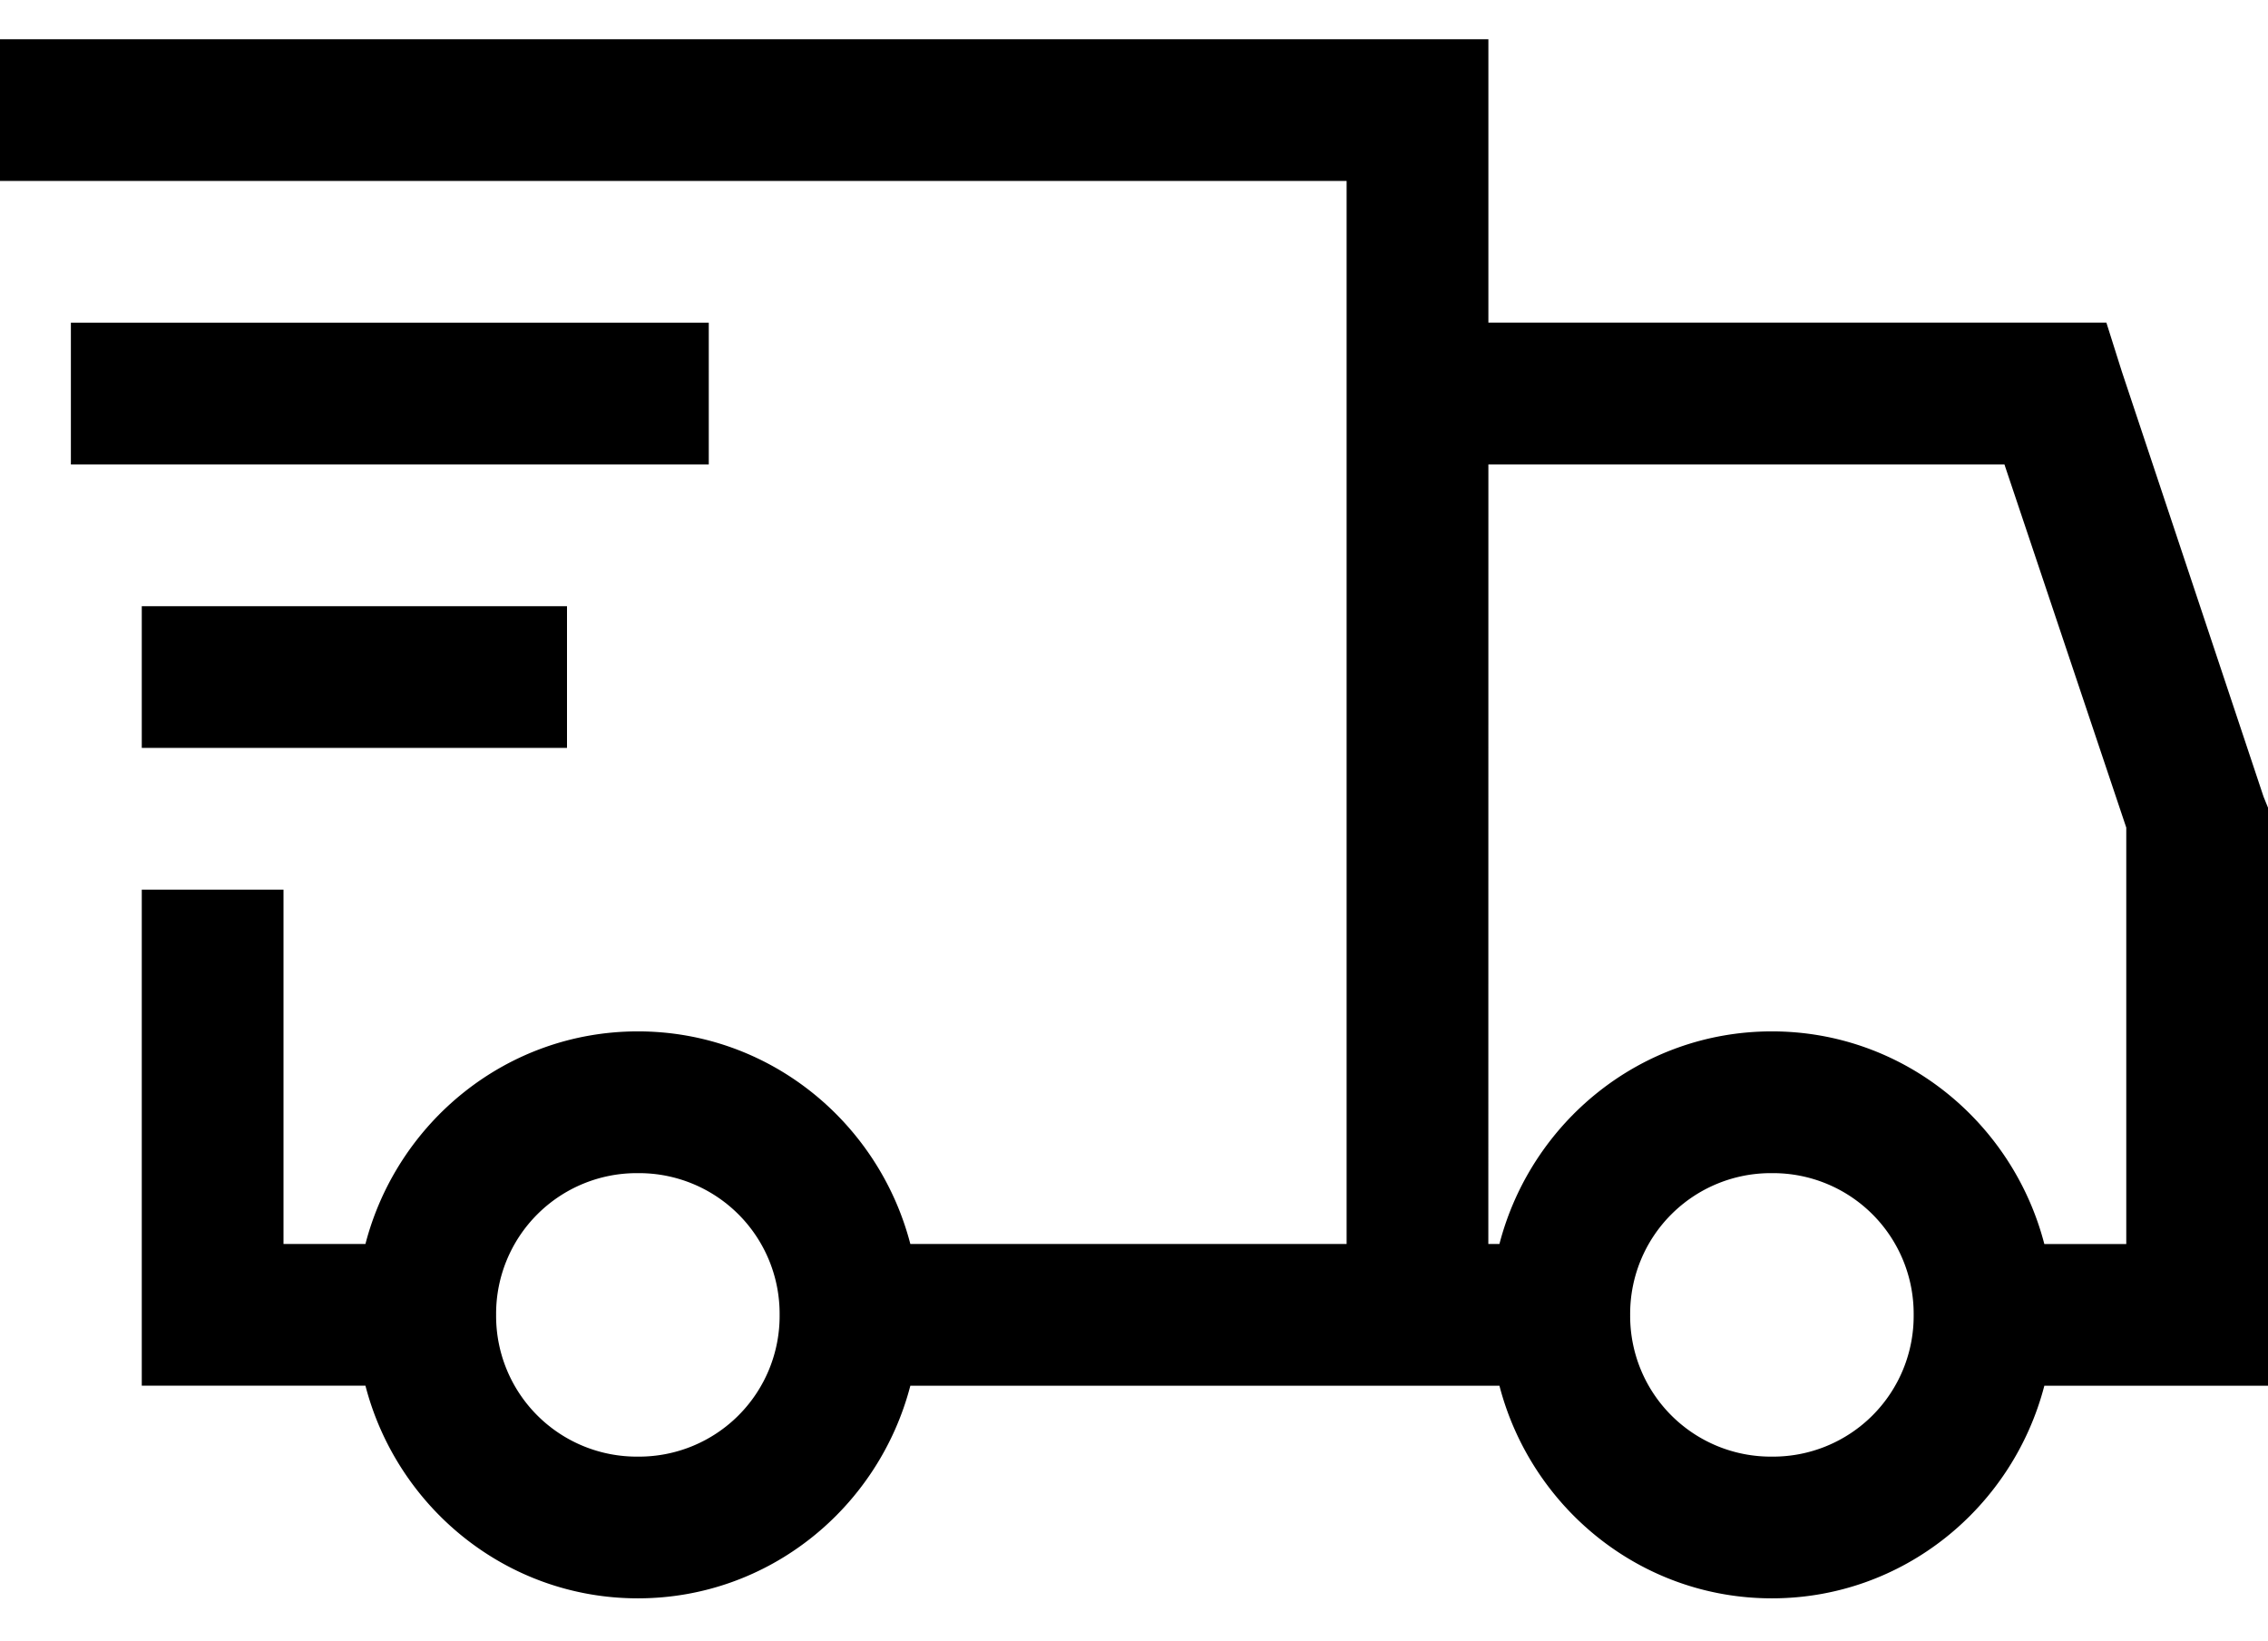 <svg xmlns="http://www.w3.org/2000/svg" width="47" height="34" fill="none" viewBox="0 0 47 34"><path fill="#000" d="M0 .813V3.75h27.906v22.031h-9.041c-.655-2.524-2.926-4.406-5.646-4.406s-4.991 1.881-5.646 4.406H5.875v-7.343H2.938v10.28h4.635c.655 2.526 2.926 4.407 5.646 4.407s4.99-1.881 5.646-4.406h12.208c.655 2.524 2.926 4.406 5.646 4.406s4.99-1.881 5.646-4.406H47v-11.98l-.093-.23-2.937-8.812-.319-1.01H30.844V.814zm1.469 5.875v2.937h13.219V6.688zm29.375 2.937h10.694l2.525 7.527v8.63h-1.698c-.655-2.526-2.926-4.407-5.646-4.407s-4.991 1.881-5.646 4.406h-.23zM2.938 12.563V15.5h8.812v-2.937zm10.28 11.75a2.914 2.914 0 0 1 2.938 2.937 2.914 2.914 0 0 1-2.937 2.938 2.915 2.915 0 0 1-2.938-2.938 2.915 2.915 0 0 1 2.938-2.937m23.5 0a2.914 2.914 0 0 1 2.938 2.937 2.914 2.914 0 0 1-2.937 2.938 2.915 2.915 0 0 1-2.938-2.938 2.915 2.915 0 0 1 2.938-2.937"/></svg>